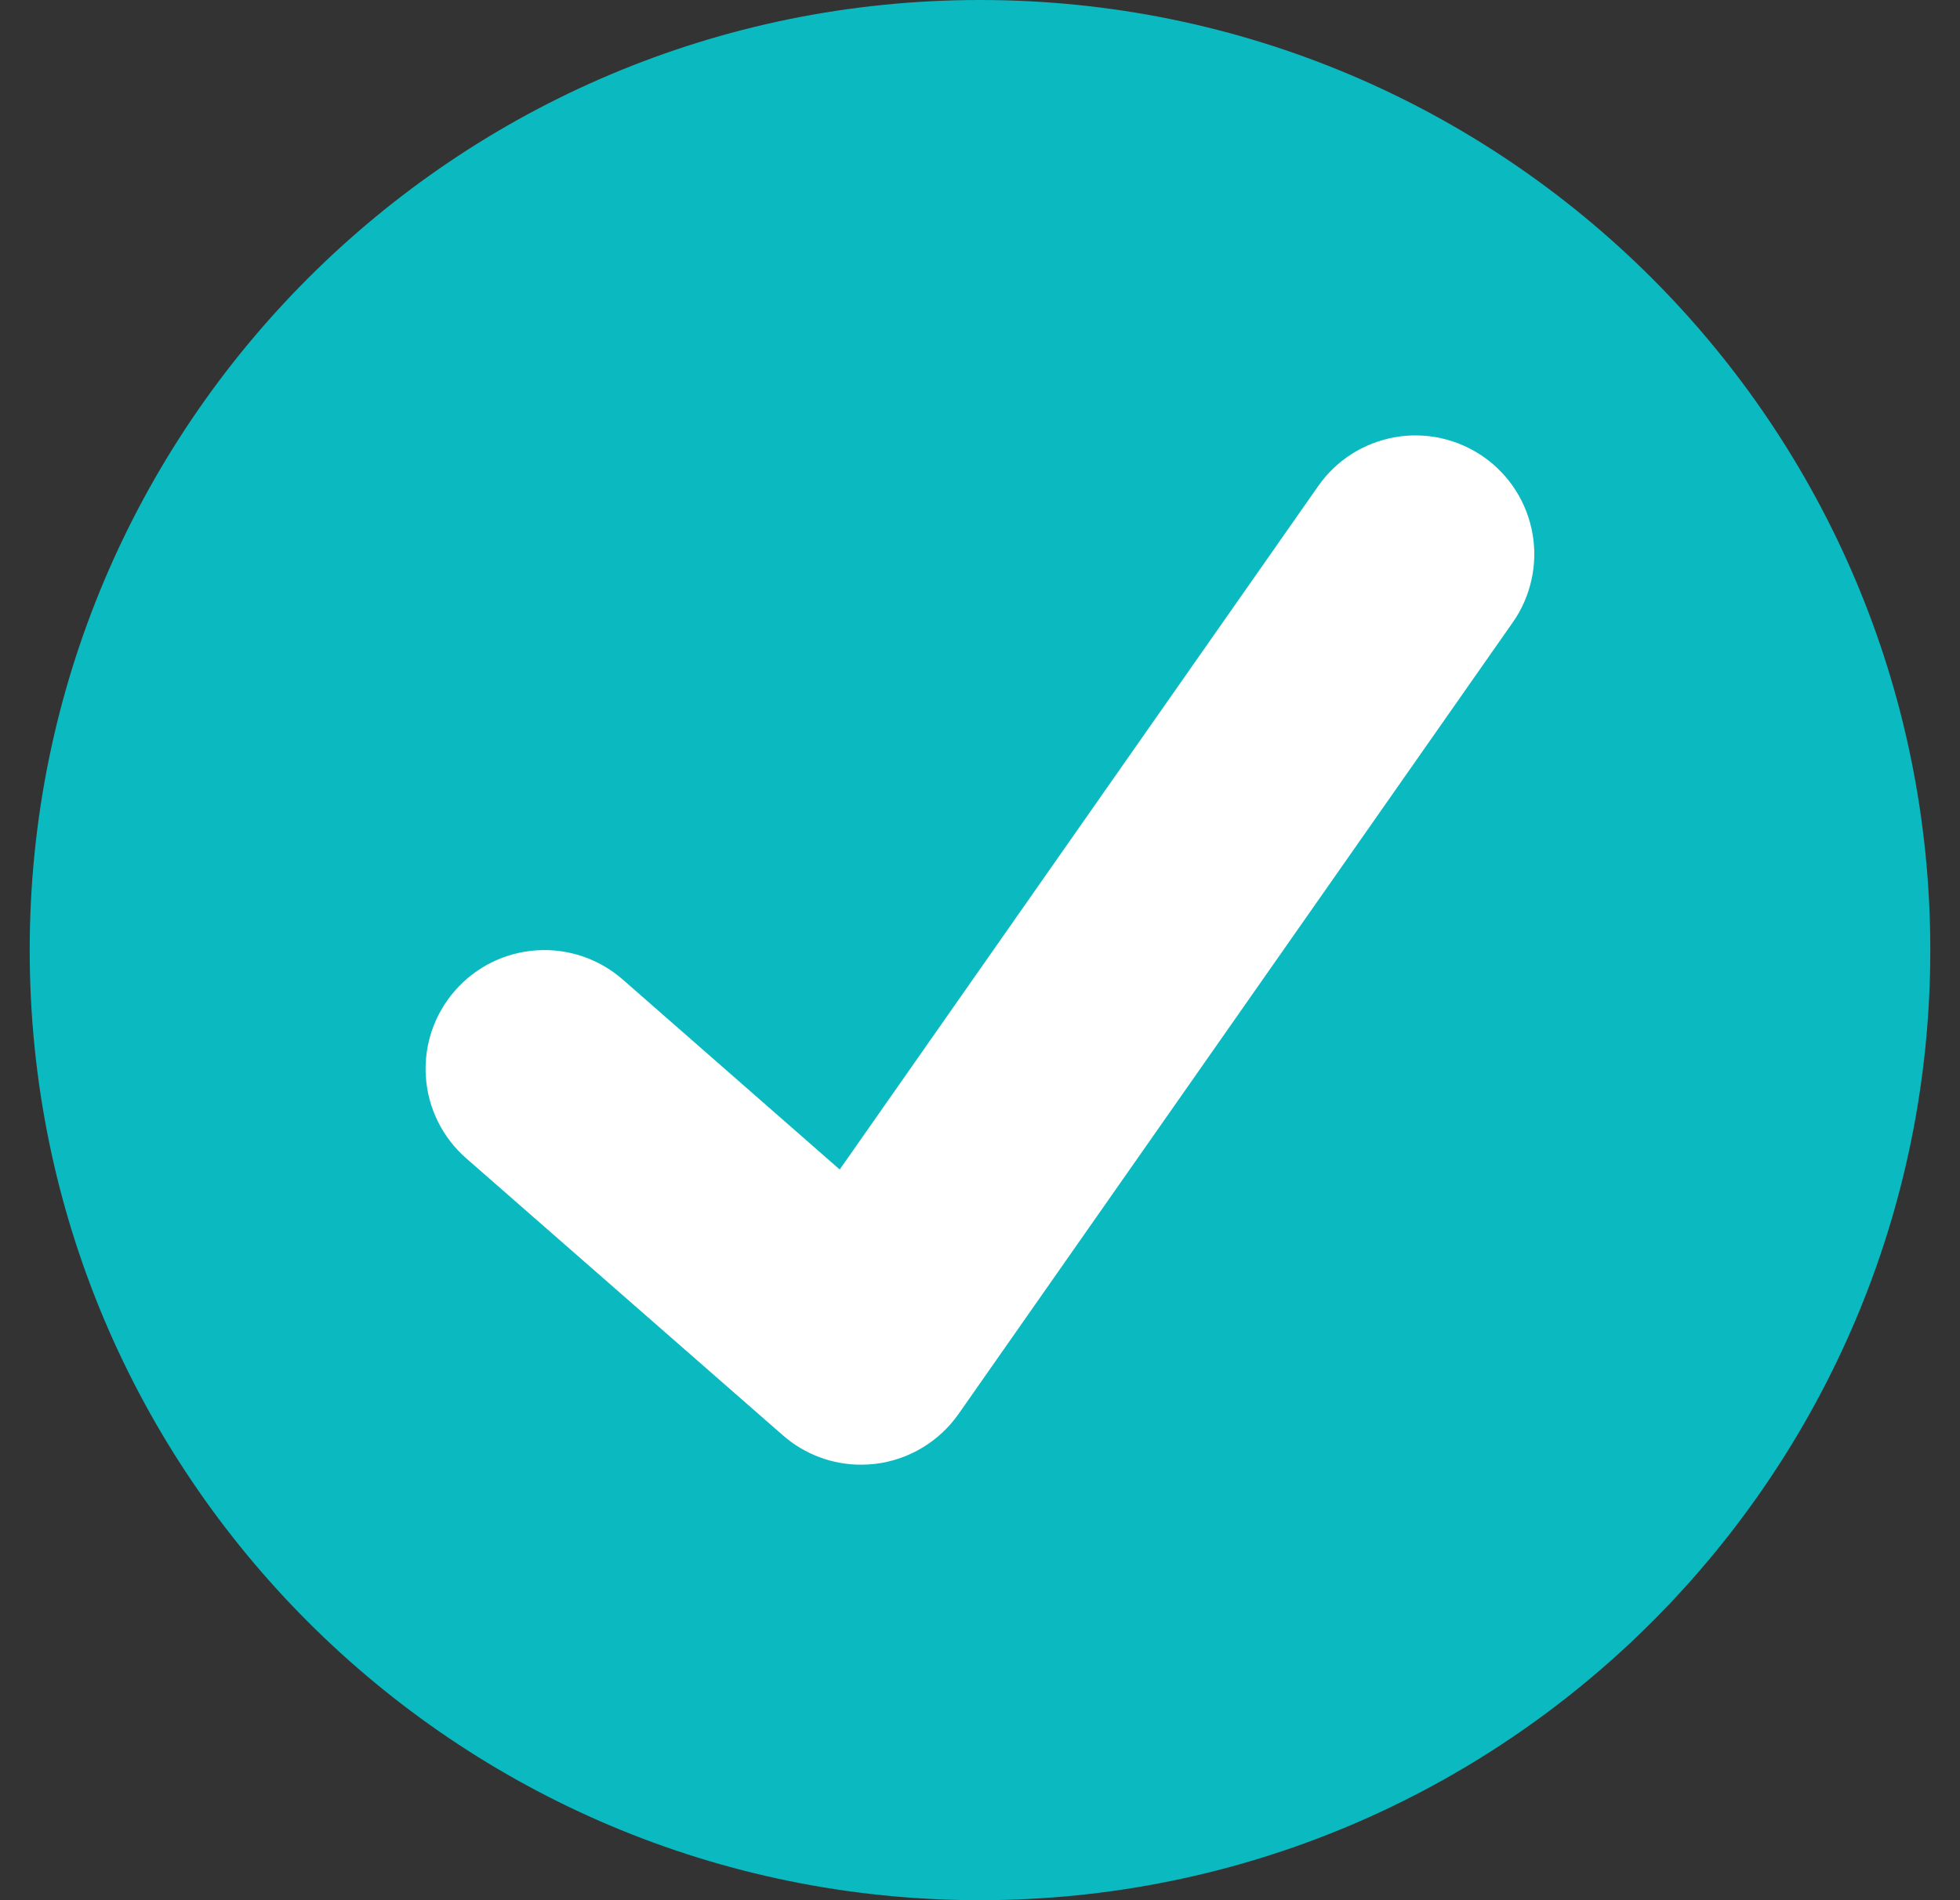 <svg width="33" height="32" viewBox="0 0 33 32" fill="none" xmlns="http://www.w3.org/2000/svg">
<rect x="0" y="0" width="33" height="32" fill="#333333" stroke="none"/>
<path d="M16.5 32C25.337 32 32.5 24.837 32.5 16C32.5 7.163 25.337 0 16.5 0C7.663 0 0.5 7.163 0.5 16C0.5 24.837 7.663 32 16.5 32Z" fill="#0ABAC0"/>
<path d="M14.499 24.666C14.014 24.667 13.546 24.491 13.182 24.172L7.848 19.505C7.449 19.156 7.205 18.662 7.17 18.133C7.134 17.603 7.311 17.082 7.66 16.683C8.01 16.283 8.503 16.039 9.033 16.004C9.562 15.969 10.084 16.145 10.483 16.494L14.138 19.695L22.194 8.186C22.344 7.971 22.536 7.787 22.757 7.646C22.979 7.505 23.226 7.409 23.485 7.363C23.743 7.317 24.009 7.323 24.265 7.38C24.521 7.437 24.764 7.544 24.979 7.694C25.195 7.845 25.378 8.036 25.519 8.258C25.66 8.479 25.756 8.726 25.802 8.985C25.848 9.244 25.842 9.509 25.785 9.765C25.728 10.022 25.622 10.265 25.471 10.48L16.138 23.813C15.976 24.043 15.768 24.237 15.527 24.381C15.286 24.526 15.017 24.618 14.738 24.652C14.658 24.661 14.579 24.666 14.499 24.666Z" fill="white"/>
</svg>
